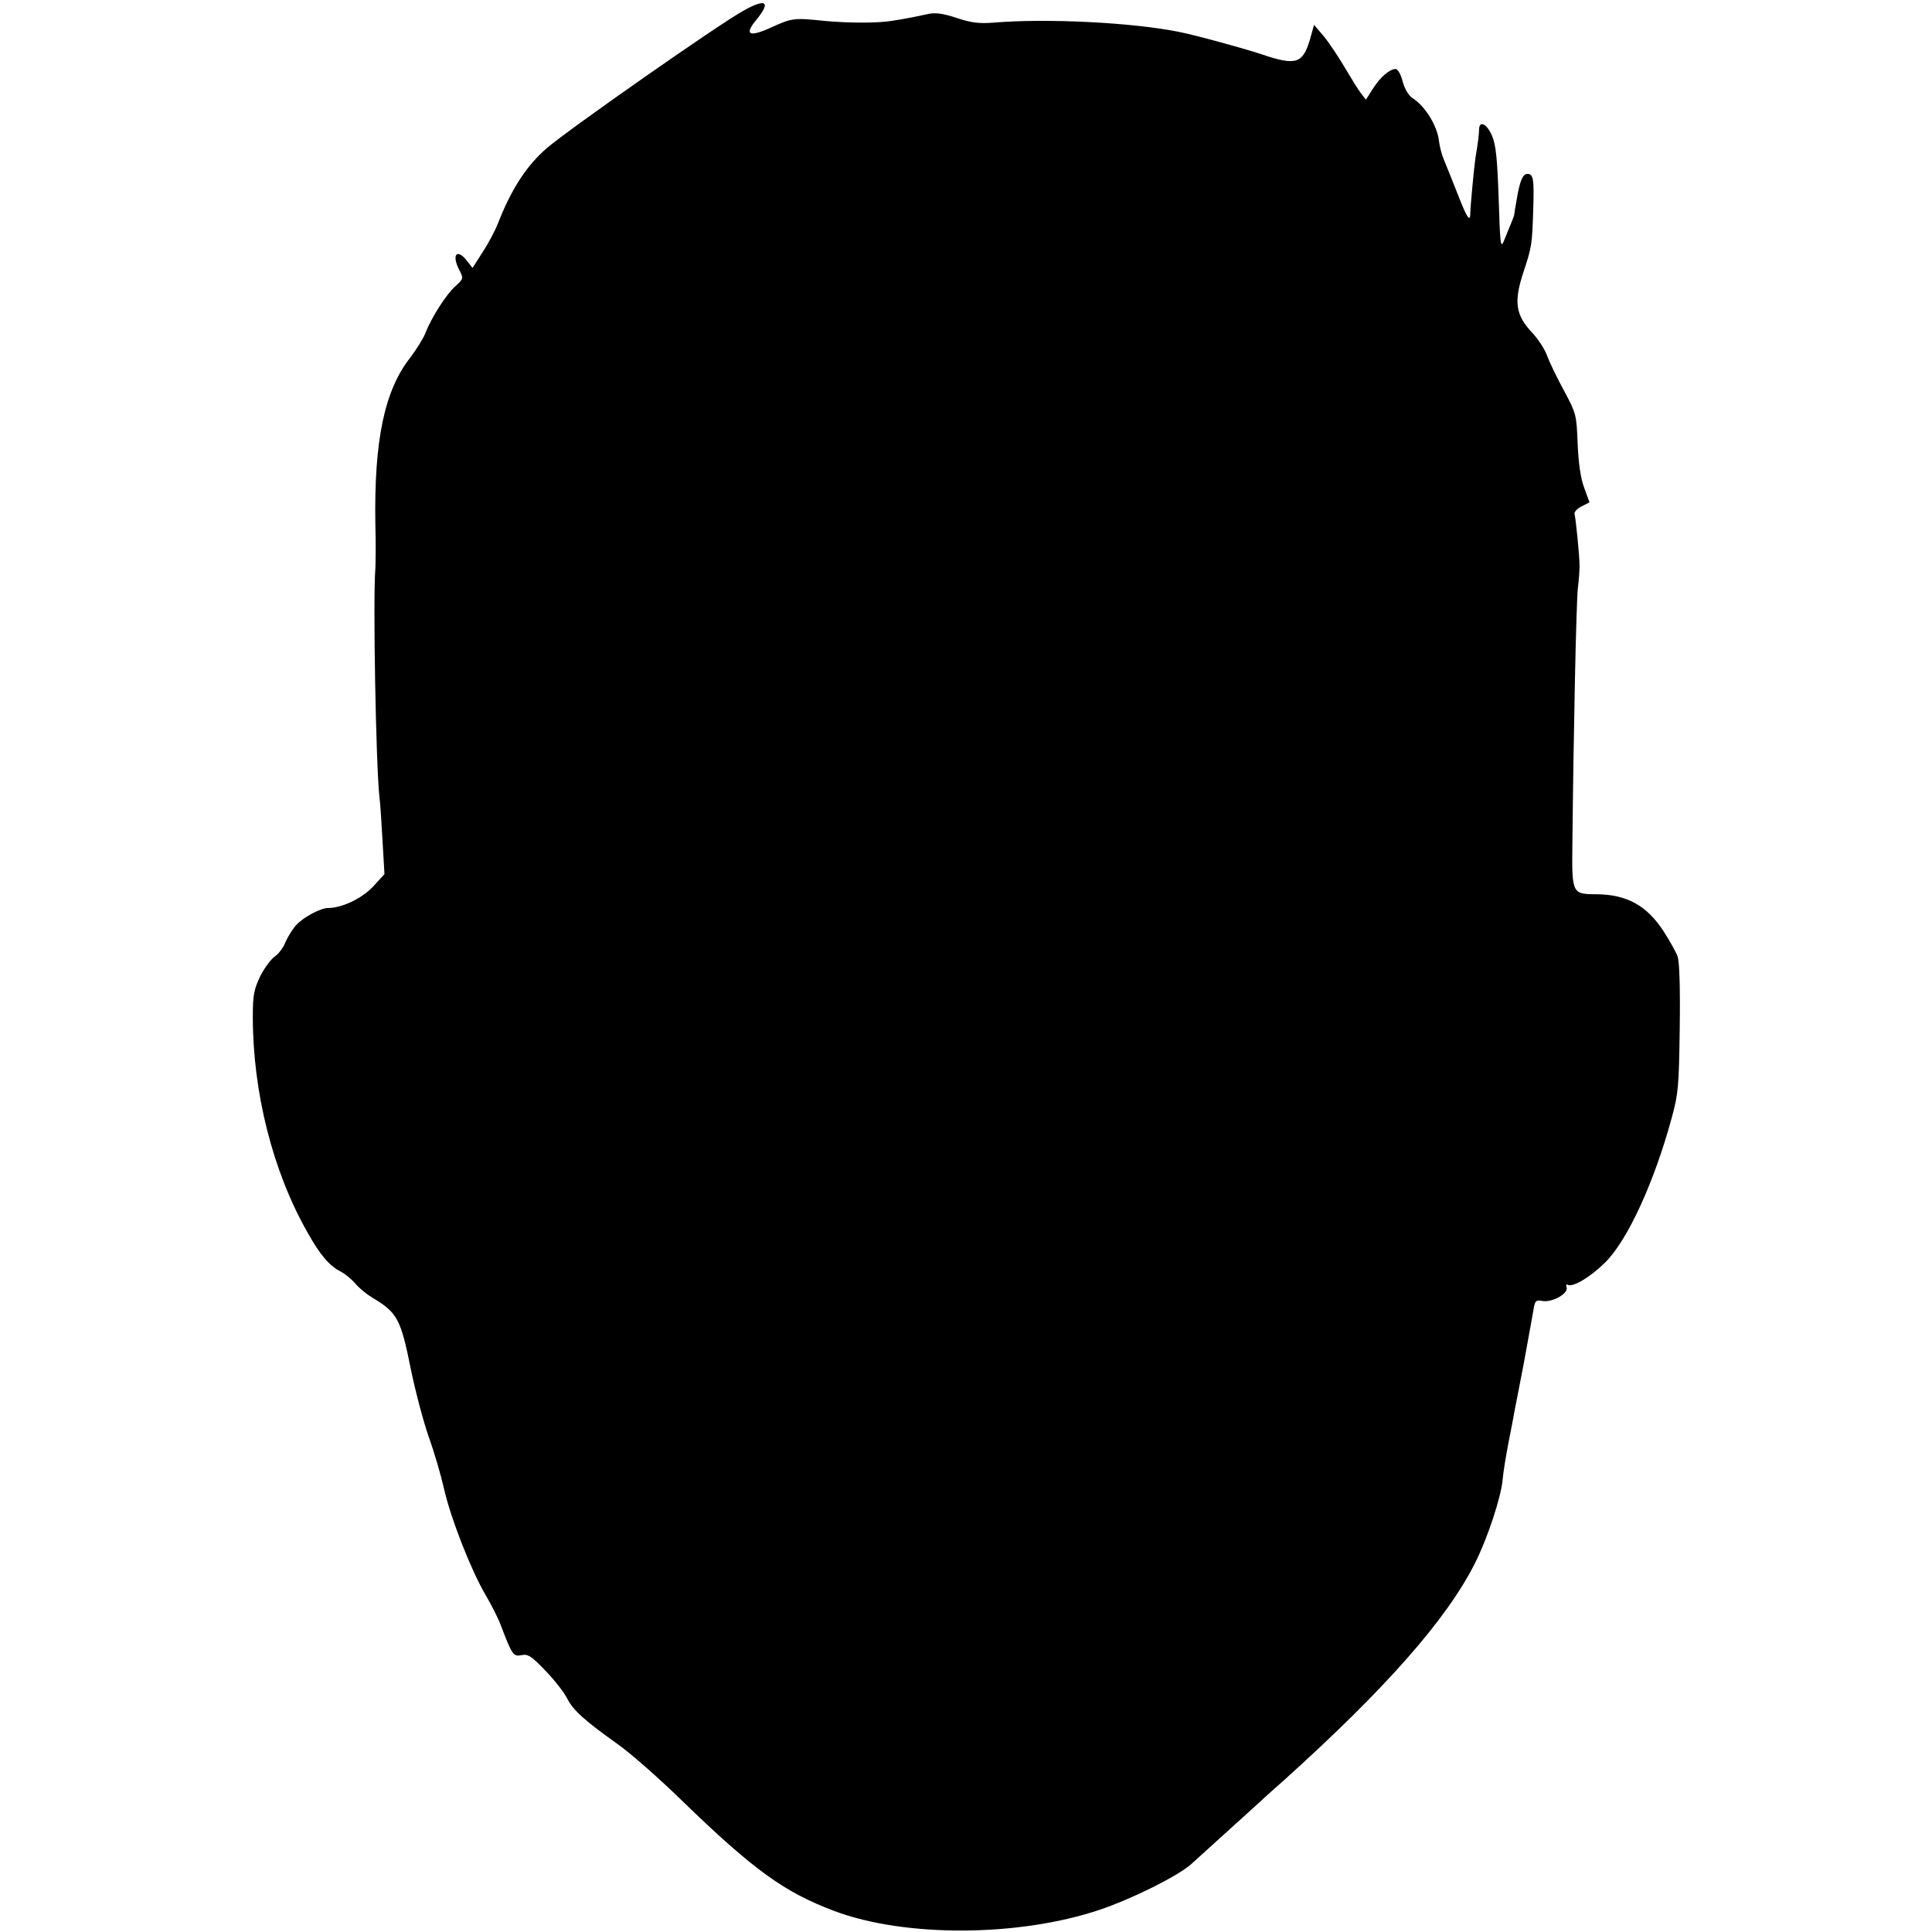 <svg xmlns="http://www.w3.org/2000/svg" width="700pt" height="700pt" version="1.0" viewBox="0 0 700 700">
    <path d="M269.5 3.8c-9.1 5-62.8 42.6-71.3 49.8-7.4 6.4-12.9 14.8-17.8 27.4-1 2.5-3.4 7.1-5.5 10.3l-3.7 5.8-2-2.6c-3.7-4.7-5.7-2.2-2.7 3.5 1.5 2.9 1.4 3-1.5 5.7-3.3 2.9-8.8 11.5-11 17.3-.8 1.9-3.2 5.7-5.3 8.5-9.4 11.9-13.2 30-12.7 60.5.2 6.9.1 14.1 0 16-.9 11.2.2 71.4 1.5 83 .3 1.9.7 9 1.1 15.6l.7 12.1-4.1 4.5c-4 4.3-11.3 7.8-16.4 7.8-2.6 0-8.9 3.3-11.5 6.2-1.2 1.3-2.9 4-3.8 6-.8 2.1-2.6 4.5-4 5.4-1.3.9-3.7 4.1-5.2 7.1-2.3 4.8-2.7 6.8-2.7 14.7 0 27.3 7.2 56 19.8 78.1 4.5 8.1 7.9 12.1 12 14.2 1.6.8 4 2.8 5.3 4.3 1.3 1.6 4.1 3.9 6.1 5.1 9.2 5.5 10.4 7.7 14.1 26.2 1.6 7.8 4.5 18.7 6.4 24.2 2 5.5 4.5 14.1 5.6 19 2.5 10.9 9.8 29.5 15.1 38.5 2.1 3.6 4.6 8.5 5.5 11 4 10.5 4.5 11.3 7.4 10.7 2.4-.5 3.6.3 8.7 5.6 3.3 3.4 6.8 7.9 7.9 10.1 2.2 4.3 6.2 7.9 18.1 16.4 4.5 3.1 15.3 12.6 23.9 21 25.5 24.7 36.7 32.8 54.8 39.6 25.6 9.6 66.7 9.4 96-.4 11.9-4 28.3-12.2 33.2-16.5 4-3.6 17.7-16 22.3-20.2 1.4-1.3 6.3-5.8 11.1-10 37.2-33.5 59.4-58.7 69.6-79.1 4.5-9 9.2-23.3 9.9-29.7.2-2.8 1.2-8.8 2.1-13.5.9-4.7 1.9-9.6 2.1-11 .3-1.4 1.8-9.3 3.4-17.5 1.5-8.3 3.1-16.9 3.5-19.3.6-4 .9-4.3 3.5-3.8 3.6.5 9.4-2.8 8.6-5-.3-.8-.1-1.2.4-.9 1.8 1.1 8.4-2.9 13.7-8.2 8.1-8.1 17.7-29.1 24-52.3 2.4-8.7 2.6-11.4 2.9-32.5.2-14.9-.1-24.1-.8-26-.6-1.7-2.9-5.7-5-9-6.1-9.4-13.3-13.4-24.4-13.5-8.8 0-8.9-.3-8.7-17.9.4-39.9 1.4-88.2 2-93.1.4-3 .6-6.6.6-8 0-3.7-1.4-17.3-1.8-18.7-.3-.7.9-2 2.5-2.8l2.9-1.5-2-5.5c-1.3-3.6-2-9-2.3-16-.4-10.1-.5-10.7-4.8-18.7-2.5-4.6-5.3-10.3-6.2-12.8-.9-2.5-3.4-6.3-5.5-8.5-6-6.4-6.7-11.1-3.1-22 3-9 3.1-9.9 3.5-21.9.4-11.7.1-13.6-2.1-13.6-1.7 0-2.8 2.7-3.9 9.5-.5 2.7-.9 5.2-.9 5.5-.1.5-1.6 4.2-3.8 9.5-1.1 2.6-1.3.6-1.8-15.5-.5-14.6-1-19.4-2.4-22.8-1.8-4.2-4.5-5.7-4.7-2.5 0 1.9-.4 5.1-1.3 10.4-.5 3.3-1.9 18-1.9 20.6-.1 2.9-1.4.8-4.6-7.5-1.9-4.8-4.1-10.3-4.9-12.2-.8-1.9-1.6-4.9-1.8-6.7-.5-5.4-4.9-12.7-9.4-15.6-1.6-1-3-3.3-3.8-6.2-.6-2.5-1.8-4.5-2.5-4.5-2.2 0-5.7 3-8.3 7.2l-2.5 3.9-1.8-2.3c-1-1.3-3.6-5.5-5.9-9.4-2.3-3.9-5.7-9-7.6-11.3L476.1 9l-1.5 5.4c-2.6 8.7-5.1 9.5-17.7 5.2-7-2.3-24.3-7-30-8.1C409.8 8.1 379 6.6 360 8.2c-5.1.4-8 .1-13.4-1.7-5.1-1.7-7.8-2-10.5-1.4-4 .9-8.1 1.7-12.6 2.4-5.2.9-15.6.9-24.5.1-11.4-1.2-12-1.1-19.7 2.4-7.9 3.6-9.8 2.6-5.2-2.9 5.3-6.5 3.5-7.8-4.6-3.3z"/>
</svg>
